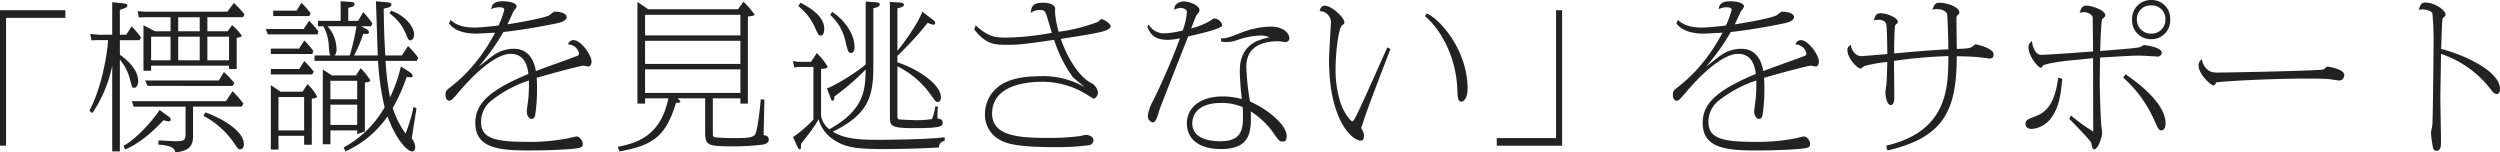 <svg xmlns="http://www.w3.org/2000/svg" width="517.572" height="31.548" viewBox="0 0 517.572 31.548"><path fill="#222" d="M13.53 2.113H0v28.049h1.254V3.696H13.53Zm23.364 5.478h4.455v4.884h-4.455ZM35.31 6.469h-3.234L29.7 5.213v9.438h1.584v-1.056h16.137v.693h1.584V7.853c.5-.132 1.056-.231 1.056-.429a10 10 0 0 0-2.011-2.211l-.924 1.254h-4.191v-2.9h7.359l.33-.594A26 26 0 0 0 48.413.597l-1.322 1.816h-17.16l-1.419-.1.2 1.287 1.221-.033h5.379Zm0 1.122v4.884h-4.026V7.591Zm1.584-1.122v-2.9h4.455v2.9Zm6.039 1.122h4.488v4.884h-4.488Zm-19.7-.4h-2.805l-1.749-.165.264 1.32 1.089-.033h2.343c-.231 3.564-1.485 10.164-3.861 14.586l.594.528a27 27 0 0 0 4.125-9.834V31.35h1.584V12.342a10.2 10.2 0 0 1 2.145 4.29c.363 1.386.4 1.551.825 1.551.462 0 .825-.594.825-1.386 0-2.046-1.683-3.96-3.795-5.478v-3h4.059l.33-.561a24 24 0 0 0-1.947-2.31l-1.122 1.749h-1.32V2.049c1.122-.363 1.551-.528 1.551-.924 0-.231-.1-.363-1.122-.462l-2.013-.2Zm16.731 14.883h10.1l.33-.627a25 25 0 0 0-2.244-2.571l-1.386 2.079h-19.47l.363 1.122h10.758v5.511c0 1.518-.33 1.65-2.079 1.65-.363 0-2.937-.165-3.5-.165l-.066.858c3.1.231 3.366.924 3.531 1.617 3.069-.3 3.663-1.551 3.663-3.366Zm-6.93.693c-1.452 2.277-4.917 6.072-7.458 7.425l.33.759c2.937-1.188 5.94-3.894 7.953-6.072a3.2 3.2 0 0 0 1.091.234c.264 0 .4-.1.4-.33a.74.74 0 0 0-.3-.561Zm12.276-6.105H30.03l.528 1.122H48.18l.33-.594a20 20 0 0 0-2.145-2.277Zm-3.2 7.326a17.5 17.5 0 0 1 6.468 5.808c.693 1.023.759 1.122 1.122 1.122.4 0 .792-.3.792-1.089 0-2.277-3.4-4.884-7.953-6.567Zm40.887-10.23a30.2 30.2 0 0 1-2.244 6.4 52.4 52.4 0 0 1-.924-7.557h6.468l.3-.627a18 18 0 0 0-2.112-2.442l-1.287 1.947h-3.432c-.2-3.6-.264-5.214-.33-9.7 1.386-.231 1.584-.5 1.584-.825 0-.363-.363-.429-.693-.462L77.819.261c.066.726.3 9.438.4 11.22h-4.917a29 29 0 0 0 1.914-4.488c.825.066 1.155.1 1.155-.3 0-.363-.429-.66-.759-.825l-.858-.429h2.079l.264-.594a16 16 0 0 0-1.914-2.31L74.15 4.323h-2.046v-2.71c1.023-.2 1.287-.4 1.287-.759s-.363-.429-.858-.462L70.52.26v4.059h-4.686v1.122h1.122a9.6 9.6 0 0 1 1.122 4.224c.132 1.353.132 1.518.33 1.815h-3.3v1.122h13.167a53 53 0 0 0 1.353 9.6 21.6 21.6 0 0 1-8.478 8.323l.363.825a21.1 21.1 0 0 0 8.712-7.26c1.815 4.983 4.191 7.26 5.082 7.26.66 0 .66-.792.66-.924a3.2 3.2 0 0 0-.726-1.782c.1-.693.957-6.006.99-6.237l-.627-.264a30 30 0 0 1-1.654 5.511 19.8 19.8 0 0 1-2.64-5.28 39 39 0 0 0 2.9-6.468 3.5 3.5 0 0 0 .825.1c.132 0 .4-.066.4-.3 0-.363-.528-.726-.792-.891ZM73.79 5.442a41 41 0 0 1-1.386 6.039h-3.135a1.68 1.68 0 0 0 .4-1.254 7.28 7.28 0 0 0-1.848-4.785Zm-18.744.561.4 1.122h10.263l.231-.594a18 18 0 0 0-1.947-2.211l-1.122 1.683Zm13.662 9.6-1.881-1.221v15.483h1.584v-2.871h5.544v.792l1.584-.594v-10.1c.363-.033 1.122-.1 1.122-.462a11.3 11.3 0 0 0-2.013-2.508l-.957 1.485Zm-.3 1.122h5.544v3.828h-5.544Zm0 4.95h5.544v4.191h-5.544Zm-10.328-2.7-2.013-1.353v13.332h1.584v-2.841h5.313v1.851h1.584v-9.537c.462-.066 1.089-.132 1.089-.462a9.6 9.6 0 0 0-1.98-2.541l-1.023 1.551Zm-.429 1.122h5.313v6.9H57.65Zm-1.584-10.032v1.122h8.58l.231-.627a17 17 0 0 0-1.881-2.178l-1.089 1.683Zm0 4.224v1.124h8.58l.3-.594A24 24 0 0 0 63 12.641l-1.056 1.65ZM80.65 2.772a9.8 9.8 0 0 1 3.366 4.224c.429 1.023.528 1.353.957 1.353.363 0 .759-.462.759-1.188 0-1.485-1.584-3.828-4.785-4.95Zm-24.09-.561v1.122h7.458l.3-.561A15.6 15.6 0 0 0 62.404.594L61.38 2.213Zm36.4 2.607c1.452 2.145 4.95 2.145 5.643 2.145.231 0 3.465-.165 3.894-.2a36 36 0 0 1-5.709 8.085 33 33 0 0 1-3.63 3.267c-.759.561-.924.759-.924 1.518 0 .891.429 1.221.726 1.221.495 0 .594-.132 2.376-2.211.693-.792 6.4-7.491 10.395-7.491 3.135 0 3.531 3.069 3.663 4.158-8.349 3.465-10.989 6.27-10.989 10.131 0 4.95 4.29 5.709 10.791 5.709 5.082 0 9.933-.264 10.824-.561.462-.132.627-.33.627-.792 0-.726-.693-1.551-1.254-1.551a11 11 0 0 0-1.485.33 41 41 0 0 1-8.646.792c-6.666 0-9.669-.66-9.669-4.125a5.58 5.58 0 0 1 2.145-4.422 25.4 25.4 0 0 1 7.755-4.158 29 29 0 0 1-.132 3.927c-.033.363-.3 2.145-.3 2.574 0 .528.363 1.452.99 1.452.429 0 .627-.33.726-.66a34 34 0 0 0 .4-5.445c0-1.254-.033-1.881-.066-2.409 5.28-1.518 9.306-2.508 9.636-2.508.165 0 .924.165 1.089.165.4 0 .627-.495.627-1.023 0-1.386-2.244-4.422-3.663-4.422a1.12 1.12 0 0 0-1.188.891 2.344 2.344 0 0 1 2.277 1.881c0 .363-.132.4-1.287.825-1.089.429-6.468 2.31-7.656 2.805-.759-4.389-3.465-4.62-4.686-4.62a7.36 7.36 0 0 0-4.191 1.419c-.429.264-2.475 1.947-2.97 2.277a44 44 0 0 0 5.115-7.161c.825-.1 5.313-.594 11.088-1.815.33-.066 2.013-.4 2.013-1.287 0-.924-1.848-1.122-2.508-1.122-.2 0-.957.693-1.155.792-1.485.693-7.194 1.617-8.613 1.848.363-.693.858-1.848 1.188-2.541.1-.2.726-.924.726-1.155 0-.693-1.287-1.089-2.871-1.089-1.122 0-2.244.2-2.376 1.65a3.4 3.4 0 0 1 1.782-.4c.1 0 .924 0 .924.528a22 22 0 0 1-1.188 3.234c-.66.1-3.729.429-4.983.429-1.419 0-3.531-.165-4.95-1.584Zm54.615 15.543h5.709v1.089h1.551V3.432c.891-.132 1.386-.165 1.386-.4a16 16 0 0 0-2.31-2.673l-1.121 1.554h-18.579L131.967.395V21.45h1.584v-1.089h4.818c-1.519 7.392-5.94 9.174-10.494 10.032l.363.957c7.161-1.254 9.669-3.337 11.712-10.065h.33c.1 0 .561-.033.561-.231 0-.165-.264-.429-.594-.693h5.742v6.9c0 3.036.462 3.036 6.765 3.036a50 50 0 0 0 5.214-.363c.462-.1 1.188-.33 1.188-1.023 0-.792-.726-.891-1.056-.924 0-.825.132-6.369.165-7.359l-.759-.066c-.033.3-.561 6.3-1.188 7.293-.462.726-2.178.726-3.993.726a37 37 0 0 1-4.32-.168c-.429-.1-.429-.429-.429-.726ZM133.55 8.448h19.734v4.785H133.55Zm0-5.379h19.734v4.257H133.55Zm0 11.286h19.734v4.884H133.55Zm62.041 14.058c-3.6.495-13.035.528-13.068.528-3.7 0-7.491 0-10.1-1.683 7.689-3.729 8.382-7.689 8.382-13.662V1.713c1.221-.264 1.32-.561 1.32-.792 0-.4-.5-.429-.891-.462l-2.013-.132v13.035c-2.607 2.145-7 4.686-8.019 4.917l.792 2.112c.1.231.165.462.4.462.264 0 .3-.3.363-.891a51 51 0 0 0 6.468-5.577c-.1 3.927-.2 7.491-5.676 11.253-.231.165-1.518.924-1.815 1.122a4.2 4.2 0 0 1-1.749-2.838v-9.636c1.023-.1 1.353-.2 1.353-.462a12 12 0 0 0-2.244-2.838l-1.188 1.815H165.2l-1.056-.165.3 1.353.759-.132h3.2v10.89a25.2 25.2 0 0 1-4.224 3.63l.957 2.079c.066.165.231.462.429.462.264 0 .264-.33.264-1.122.2-.264.363-.462 1.815-2.343a28 28 0 0 0 1.848-2.772 7.1 7.1 0 0 0 2.801 4.032c2.244 1.65 4.488 2.145 10.263 2.145 2.013 0 7.128-.033 11.814-.33.132-.924.4-1.155 1.188-1.353Zm-4.653-26c-.726 2.277-4.323 7.194-5.148 8.085V1.713c.858-.165 1.353-.363 1.353-.726s-.528-.429-.825-.462l-2.079-.132v23.532c0 2.178 0 2.607 5.214 2.607 5.709 0 5.709-.495 5.709-1.155s-.594-.759-1.089-.858c.033-1.188.033-1.815.1-2.442l-.528-.066a12.4 12.4 0 0 1-.693 2.64 21.6 21.6 0 0 1-3.135.231c-.429 0-3.564-.1-3.828-.2-.165-.066-.2-.33-.2-.957v-10a18.64 18.64 0 0 1 7.061 6.108c.825 1.155.891 1.287 1.32 1.287.231 0 .627-.2.627-.99 0-2.574-4.554-5.775-9.009-7.227V11.55a66 66 0 0 0 6.27-6.831 4.2 4.2 0 0 0 1.188.4.33.33 0 0 0 .363-.363c0-.2-.1-.4-.594-.759Zm-19.074.66a10.2 10.2 0 0 1 3.234 5.808c.495 1.881.561 2.079 1.122 2.079.363 0 .693-.429.693-1.188 0-2.772-2.079-5.643-4.62-7.293Zm-6.6-1.815a11.6 11.6 0 0 1 3.4 4.323c.726 1.584.792 1.782 1.287 1.782.627 0 .693-1.056.693-1.386 0-2.8-3.3-4.554-4.917-5.412Zm36.432 4.851c2.508 3.168 4.257 3.168 7 3.168 2.343 0 3.6-.165 9.537-1.023a27.7 27.7 0 0 0 3.729 7.524c.264.4 2.178 1.848 2.574 2.244a17.2 17.2 0 0 0-9.273-2.244c-2.409 0-6.237.3-8.547 2.145a7.18 7.18 0 0 0-2.805 5.709 5.87 5.87 0 0 0 2.9 5.214c1.551.924 3.7 1.617 11.88 1.617a48 48 0 0 0 6.93-.429 1.11 1.11 0 0 0 .759-1.027c0-.726-1.023-1.089-1.518-1.089-.2 0-1.155.231-1.353.264a47 47 0 0 1-6.534.363c-5.742 0-11.583-.264-11.583-5.049 0-6.567 8.91-6.567 10.56-6.567a17.46 17.46 0 0 1 9.141 2.706 14 14 0 0 0 1.32.792c.4 0 .891-.693.891-1.221a2.52 2.52 0 0 0-1.454-2.046c-2.508-1.353-4.851-5.148-6.237-9.108 5.94-.924 8.184-1.287 9.4-1.782.759-.3.924-.627.924-.825 0-.594-1.485-1.485-1.947-1.485-.1 0-.561.495-.66.561a35.2 35.2 0 0 1-8.151 2.046 19 19 0 0 1-.759-3.993c0-.132.033-.792.033-.792.033-.627-.957-1.221-2.409-1.221-2.112 0-2.541.66-2.64 2.112a2.7 2.7 0 0 1 1.848-.594c.627 0 .957 0 1.254.693.264.561 1.056 3.4 1.254 4.026a57.3 57.3 0 0 1-9.339.99c-2.112 0-3.663 0-6.435-2.541Zm35.838-.528c.594 1.287 1.188 2.673 4.323 2.673a14.6 14.6 0 0 0 2.442-.33 141 141 0 0 1-5.643 13.064 8.4 8.4 0 0 0-1.023 3 1.33 1.33 0 0 0 1.023 1.353c.561 0 .858-.759 1.419-2.706.132-.4 5.115-13.1 5.907-15.081.5-.132 2.937-.693 3.5-.858 1.155-.3 3.564-.957 3.564-1.485a1.85 1.85 0 0 0-1.617-1.386c-.231 0-.3.033-.594.3a14 14 0 0 1-4.224 1.749c.066-.2 1.023-2.607 1.056-2.673.594-.726.66-.825.66-1.122 0-.957-2.046-1.782-3.3-1.782-.594 0-2.046.4-1.881 1.749a2.44 2.44 0 0 1 1.221-.4c.1 0 1.353 0 1.353.924a14.5 14.5 0 0 1-.86 3.733 18.2 18.2 0 0 1-3.63.594 3.66 3.66 0 0 1-3.4-1.782Zm15.246 3a6.4 6.4 0 0 0 1.221.132 6.7 6.7 0 0 0 2.178-.429 15.4 15.4 0 0 1 4.818-.924 4 4 0 0 1 1.782.363 16 16 0 0 0-1.881.528c-4.224 1.418-4.224 5.312-4.224 6.562a57 57 0 0 0 .429 5.709 14 14 0 0 0-3.993-.557c-4.521 0-7.392 2.244-7.392 5.577 0 3.271 2.541 5.313 7.062 5.313 6.37 0 6.27-3.927 6.17-7.788a16.4 16.4 0 0 1 4.819 4.653c.99 1.386 1.155 1.584 1.848 1.584.462 0 .759-.2.759-1.188-.033-2.343-4.125-5.61-7.59-7.1a52 52 0 0 1-.759-7.194c0-4.389 3.63-5.28 6.6-5.28.231 0 1.32.165 1.584.165a.77.77 0 0 0 .726-.825c0-.858-1.056-2.376-3.894-2.376a18 18 0 0 0-6.072 1.254c-2.838 1.127-3.201 1.16-4.191 1.193Zm4.488 13.6c.033.726.066 1.122.066 1.782 0 2.739-.2 5.28-4.686 5.28-2.277-.005-5.808-.53-5.808-3.73 0-1.555.957-4.2 5.973-4.2a11 11 0 0 1 4.455.863Zm29.964-12.38c-.957 2.046-5.382 12.177-6.567 14.388-.264.528-.5.924-.726.924-.264 0-1.518-1.419-2.31-3.531a22.2 22.2 0 0 1-1.122-7.458c0-3.168.594-8.349 1.353-8.877.4-.3.462-.363.462-.627 0-.99-2.607-3.432-4.059-3.432-.825 0-.957.759-1.056 1.122a2.34 2.34 0 0 1 2.343 2.244c0 .528-.066 1.089-.066 1.254-.2 3.465-.33 5.412-.33 6.666-.004 12.177 4.653 16.632 6.596 16.632.462 0 .627-.3.627-1.089 0-.363-.033-.462-.363-1.155a1.1 1.1 0 0 1-.2-.33c0-.132.33-1.023.4-1.221.561-2.046 5.313-14.289 5.643-15.147Zm7.788-6.435c2.442 1.947 6.468 7.491 6.7 15.345.033 1.188.066 2.343.825 2.343.3 0 1.287-.462 1.287-2.706 0-8.052-5.841-14.553-8.481-15.543Zm14.85 26.8h13.53V2.113h-1.25v26.465h-12.28Zm37.191-25.348c1.452 2.145 4.95 2.145 5.643 2.145.231 0 3.465-.165 3.894-.2a36 36 0 0 1-5.709 8.085 33 33 0 0 1-3.63 3.267c-.759.561-.924.759-.924 1.518 0 .891.429 1.221.726 1.221.5 0 .594-.132 2.376-2.211.693-.792 6.4-7.491 10.4-7.491 3.135 0 3.531 3.069 3.663 4.158-8.35 3.467-10.994 6.272-10.994 10.133 0 4.95 4.29 5.709 10.791 5.709 5.082 0 9.933-.264 10.824-.561.462-.132.627-.33.627-.792 0-.726-.693-1.551-1.254-1.551a11 11 0 0 0-1.485.33 41 41 0 0 1-8.646.792c-6.666 0-9.669-.66-9.669-4.125a5.58 5.58 0 0 1 2.145-4.422 25.4 25.4 0 0 1 7.755-4.158 29 29 0 0 1-.132 3.927c-.033.363-.3 2.145-.3 2.574 0 .528.363 1.452.99 1.452.429 0 .627-.33.726-.66a34 34 0 0 0 .4-5.445c0-1.254-.033-1.881-.066-2.409 5.28-1.518 9.306-2.508 9.636-2.508.165 0 .924.165 1.089.165.4 0 .627-.495.627-1.023 0-1.386-2.244-4.422-3.663-4.422a1.12 1.12 0 0 0-1.188.891 2.344 2.344 0 0 1 2.277 1.881c0 .363-.132.4-1.287.825-1.089.429-6.468 2.31-7.656 2.805-.759-4.389-3.465-4.62-4.686-4.62a7.36 7.36 0 0 0-4.191 1.419c-.429.264-2.475 1.947-2.97 2.277a44 44 0 0 0 5.115-7.161c.825-.1 5.313-.594 11.088-1.815.33-.066 2.013-.4 2.013-1.287 0-.924-1.848-1.122-2.508-1.122-.2 0-.957.693-1.155.792-1.485.693-7.194 1.617-8.613 1.848.363-.693.858-1.848 1.188-2.541.1-.2.726-.924.726-1.155 0-.693-1.287-1.089-2.871-1.089-1.122 0-2.244.2-2.376 1.65a3.4 3.4 0 0 1 1.782-.4c.1 0 .924 0 .924.528a22 22 0 0 1-1.188 3.234c-.66.1-3.729.429-4.983.429-1.419 0-3.531-.165-4.95-1.584Zm43.689 26.334c11.715-2.706 14.355-8.316 14.355-19.5 1.056 0 3.036.066 3.96.132.429.033 2.739.33 2.838.33.528 0 .825-.165.825-.891 0-1.254-3.531-2.046-3.729-2.046-.132 0-.66.495-.792.561-.495.264-.759.3-3.1.4 0-.891-.066-5.346-.066-6.369 0-.363.066-.462.2-.594.33-.3.4-.363.4-.594 0-1.122-2.508-2.013-4.158-2.013-.858 0-1.056.495-1.419 1.419a4.6 4.6 0 0 1 .792-.1c.3 0 2.112 0 2.277 1.254.066.627.231 5.214.231 7.062-2.772.132-7.689.528-11.22.858 0-2.739.033-3.5.132-5.214.033-.528.066-.66.3-.858.264-.2.33-.264.33-.462 0-.891-2.31-1.782-3.564-1.782-.957 0-1.089.495-1.419 1.485a4.5 4.5 0 0 1 .99-.132c.693 0 1.386.2 1.584.891.165.594.231 5.049.231 6.2-.858.066-5.016.429-5.379.429-1.485 0-2.112-1.65-2.178-2.31a1.086 1.086 0 0 0-.693 1.155c0 1.584 2.046 3.729 2.706 3.729.132 0 .627-.429.759-.5a26.3 26.3 0 0 1 4.785-.858c-.066 2.541-.066 2.937-.2 4.752-.033.231-.2 1.287-.2 1.551 0 .429.231 2.607 1.122 2.607.627 0 .726-.924.726-1.815 0-1.023-.066-6.138-.066-7.326a100 100 0 0 1 11.253-.99c0 6.6-.165 15.576-12.87 18.546ZM445.365 0a3.89 3.89 0 0 0-3.96 4.092 3.873 3.873 0 0 0 3.96 4.026 3.88 3.88 0 0 0 3.927-4.125A3.83 3.83 0 0 0 445.368 0Zm0 1.122a2.794 2.794 0 0 1 2.937 2.9 2.847 2.847 0 0 1-2.871 2.937 2.9 2.9 0 0 1-3.036-2.937 2.823 2.823 0 0 1 2.973-2.9Zm-16.959 23.463c3.069 3.2 4.455 4.62 4.554 5.049.264 1.155.3 1.287.594 1.287.693 0 1.65-2.211 1.65-3.564 0-.2-.132-1.089-.165-1.287-.066-.627-.33-5.775-.33-9.636 0-.066.066-4.257.066-4.521 6.2-.363 6.9-.4 8.184-.4.627 0 3.63.2 3.861.2a.85.85 0 0 0 .726-.825c0-1.122-3.5-1.551-3.663-1.551s-.726.4-.891.429c-.726.2-3.663.429-8.184.792 0-.627.165-6.435.429-6.633.4-.33.627-.528.627-.726 0-1.155-2.937-2.046-3.927-2.046-.759 0-1.089.462-1.386 1.485a3.7 3.7 0 0 1 .759-.1 2.26 2.26 0 0 1 1.848.759 2.5 2.5 0 0 1 .1.858c0 .924.066 5.478.066 6.5-1.848.132-9.339.693-10.791.693-1.155 0-1.782-1.716-1.848-2.838a1.44 1.44 0 0 0-.726 1.353c0 1.716 1.947 4.158 2.574 4.158.132 0 .165-.033.363-.363.264-.5 4.29-.99 5.082-1.089.759-.066 4.488-.429 5.346-.528 0 3.8.033 14.916.033 15.18a33 33 0 0 1-4.62-3.333Zm-2.31-8.481c-.759 6.006-2.9 7.359-5.082 8.118-.891.33-1.683.594-1.683 1.419 0 .759.627 1.056 1.32 1.056a5.57 5.57 0 0 0 4.29-2.706c1.254-1.947 1.65-3.828 2.013-7.689Zm13.464-.033a25.5 25.5 0 0 1 6.4 8.745c.825 1.848.957 2.178 1.551 2.178.2 0 .825-.2.825-1.485 0-1.683-1.056-5.181-8.283-10.131Zm16.3-3.795a1.44 1.44 0 0 0-.693 1.254c0 1.848 2.574 4.158 3.069 4.158.3 0 .561-.528.627-.66 3.333-.3 11.154-.759 18.843-.759 1.221 0 3.5 0 4.62.132.3.033 1.683.264 1.98.264.891 0 1.023-.957 1.023-1.155 0-1.221-3.3-1.716-3.564-1.716a.12.12 0 0 0-.1.033c-.4.429-.495.528-.957.594-1.98.231-18.315.594-21.351.594a4.4 4.4 0 0 1-1.881-.264 3.38 3.38 0 0 1-1.614-2.475Zm49.533-2.145c.033-1.221.132-4.224.2-5.379.066-.858.066-.924.231-1.089.363-.3.462-.363.462-.66 0-.957-2.31-2.475-4.158-2.475-.792 0-.99.264-1.386 1.518a3.3 3.3 0 0 1 .792-.1c.561 0 1.881.264 2.046.858a62 62 0 0 1 .231 6.732c0 2.31-.132 14.487-.231 16.137 0 .3-.3 1.584-.3 1.881a25 25 0 0 0 .33 2.574c.066.495.2 1.089.792 1.089.957 0 .957-1.056.957-1.914 0-1.287-.132-7.656-.132-9.108 0-1.287.132-7.59.132-9.042a21.56 21.56 0 0 1 10.3 7.359c.66.858.99.957 1.254.957.4 0 .66-.4.66-1.089-.001-3.398-6.634-6.797-12.178-8.249Z" data-name="パス 28714"/></svg>